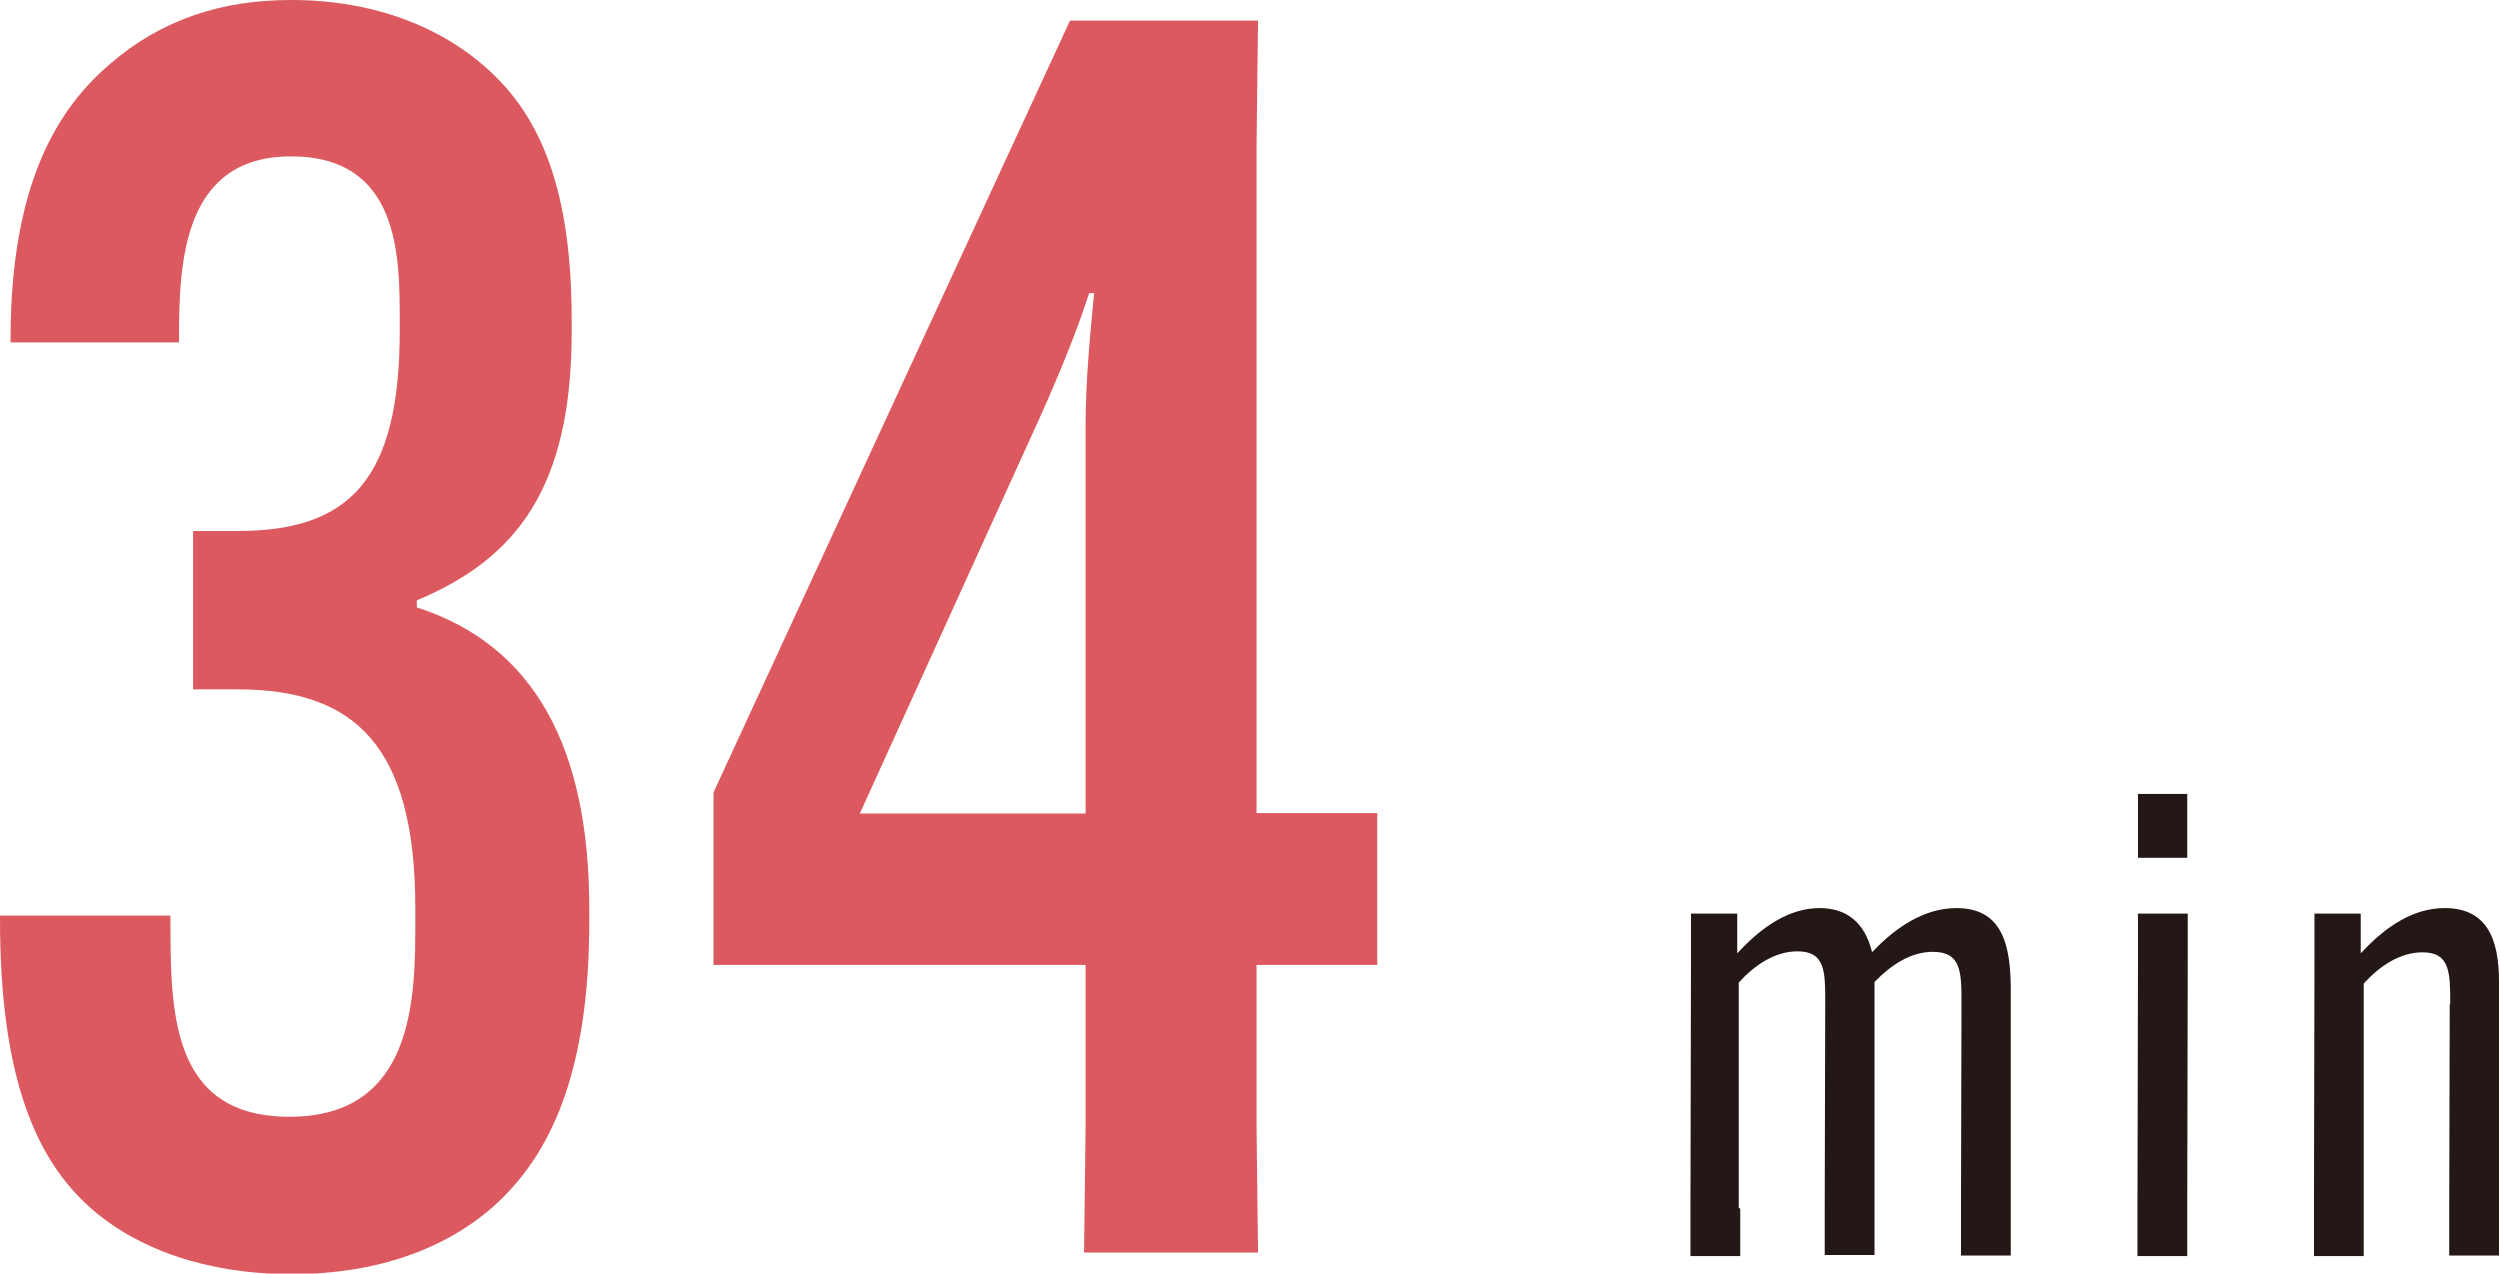 <?xml version="1.0" encoding="UTF-8"?>
<svg id="_レイヤー_2" data-name="レイヤー_2" xmlns="http://www.w3.org/2000/svg" width="49.72" height="25.33" viewBox="0 0 49.72 25.33">
  <defs>
    <style>
      .cls-1 {
        fill: #231815;
      }

      .cls-2 {
        fill: #dc5a5f;
      }
    </style>
  </defs>
  <g id="text">
    <g>
      <path class="cls-2" d="M3.39,18.2v.07c0,1.85,0,3.94,2.37,3.94,2.5,0,2.5-2.4,2.5-3.91v-.24c0-3.22-1.2-4.35-3.53-4.35h-.89v-3.15h.89c2.23,0,3.22-1.03,3.22-3.98v-.21c0-1.27,0-3.26-2.16-3.26s-2.23,2.12-2.23,3.63v.07H.21v-.07C.21,3.53,1.23,2.09,2.19,1.27c1.03-.89,2.23-1.27,3.6-1.27,1.71,0,3.02.58,3.87,1.34,1.13.99,1.71,2.5,1.71,5.04v.21c0,3.12-1.1,4.52-3.08,5.35v.14c2.33.75,3.43,2.78,3.43,6v.24c0,3.05-.79,4.66-1.88,5.65-.96.86-2.33,1.37-4.04,1.37s-3.08-.51-3.98-1.3c-1.1-.96-1.82-2.6-1.82-5.76v-.07h3.39Z"/>
      <path class="cls-2" d="M21.59,22.41v-3.22h-7.4v-3.43L21.28.41h3.74l-.03,2.5v13.26h2.4v3.02h-2.4v3.22l.03,2.5h-3.46l.03-2.5ZM21.59,16.18v-7.68c0-.99.1-1.92.17-2.67h-.1c-.24.75-.58,1.58-.96,2.43l-3.6,7.92h4.49Z"/>
    </g>
    <g>
      <path class="cls-1" d="M34.61,24.04v.94s-.99,0-.99,0v-.94s.01-4.93.01-4.93v-.94s.92,0,.92,0v.78h.01c.49-.53,1.03-.89,1.63-.89.51,0,.89.26,1.04.87h.01c.48-.51,1.05-.87,1.67-.87.9,0,1.08.71,1.08,1.62v5.29s-.99,0-.99,0v-.94s.01-4.07.01-4.07c0-.62,0-1.03-.57-1.03-.44,0-.83.26-1.16.6v5.43s-.99,0-.99,0v-.94s.01-4.11.01-4.11c0-.58,0-.99-.55-.99-.45,0-.85.27-1.17.62v4.48Z"/>
      <path class="cls-1" d="M43.51,18.17v.94s-.01,4.93-.01,4.93v.94s-.99,0-.99,0v-.94s.01-4.93.01-4.93v-.94s.99,0,.99,0ZM42.52,15.79h.98v1.27h-.98v-1.27Z"/>
      <path class="cls-1" d="M48.73,19.97c0-.62,0-1.03-.55-1.03-.45,0-.85.27-1.17.62v5.42s-.99,0-.99,0v-.94s.01-4.93.01-4.93v-.94s.92,0,.92,0v.78h.01c.49-.53,1.04-.89,1.66-.89.83,0,1.08.6,1.08,1.46v5.45s-.99,0-.99,0v-.94s.01-4.07.01-4.07Z"/>
    </g>
  </g>
</svg>